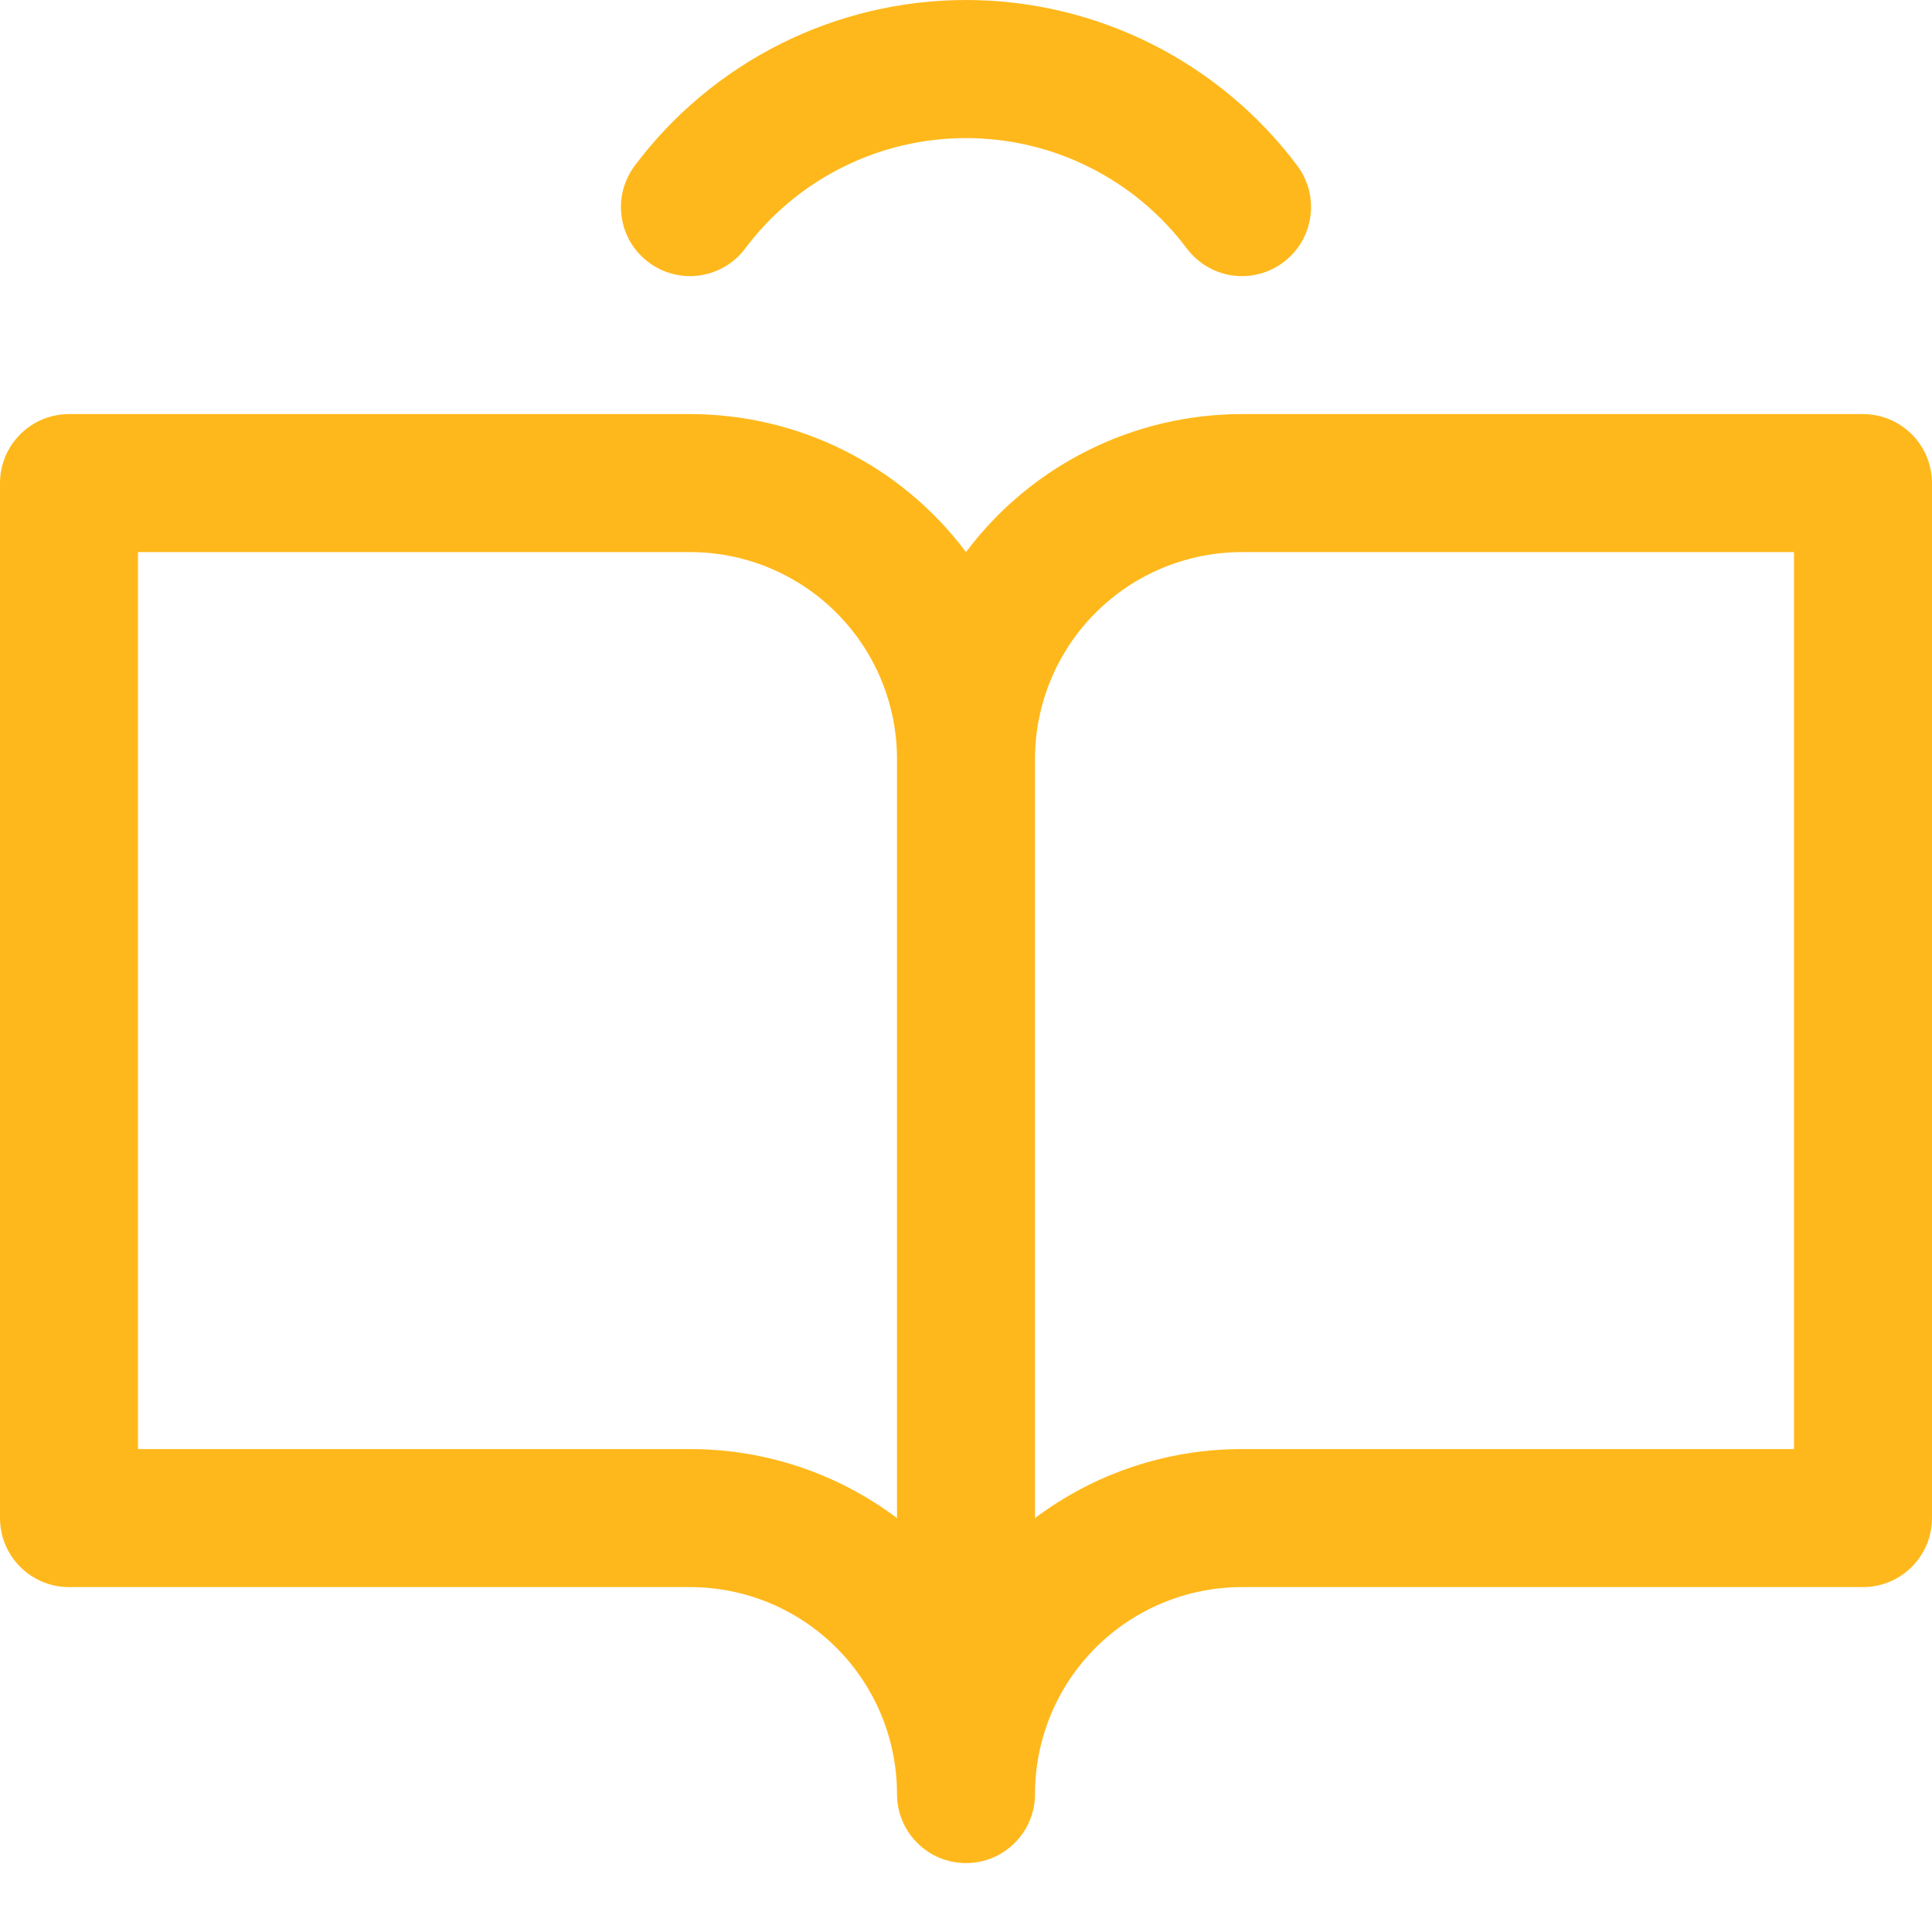 <svg preserveAspectRatio="none" width="100%" height="100%" overflow="visible" style="display: block;" viewBox="0 0 21 21" fill="none" xmlns="http://www.w3.org/2000/svg">
<path id="Vector" d="M20.25 4.501H13.5C12.918 4.501 12.344 4.636 11.823 4.897C11.302 5.157 10.849 5.535 10.5 6.001C10.151 5.535 9.698 5.157 9.177 4.897C8.656 4.636 8.082 4.501 7.5 4.501H0.75C0.551 4.501 0.36 4.58 0.22 4.721C0.079 4.861 0 5.052 0 5.251V16.501C0 16.7 0.079 16.891 0.22 17.031C0.36 17.172 0.551 17.251 0.75 17.251H7.5C8.097 17.251 8.669 17.488 9.091 17.91C9.513 18.332 9.75 18.904 9.75 19.501C9.75 19.7 9.829 19.891 9.97 20.031C10.11 20.172 10.301 20.251 10.5 20.251C10.699 20.251 10.89 20.172 11.03 20.031C11.171 19.891 11.25 19.7 11.25 19.501C11.25 18.904 11.487 18.332 11.909 17.91C12.331 17.488 12.903 17.251 13.5 17.251H20.25C20.449 17.251 20.64 17.172 20.78 17.031C20.921 16.891 21 16.7 21 16.501V5.251C21 5.052 20.921 4.861 20.78 4.721C20.64 4.58 20.449 4.501 20.25 4.501ZM7.5 15.751H1.5V6.001H7.5C8.097 6.001 8.669 6.238 9.091 6.66C9.513 7.082 9.75 7.654 9.75 8.251V16.501C9.101 16.013 8.312 15.75 7.5 15.751ZM19.5 15.751H13.5C12.688 15.75 11.899 16.013 11.25 16.501V8.251C11.25 7.654 11.487 7.082 11.909 6.66C12.331 6.238 12.903 6.001 13.5 6.001H19.5V15.751ZM6.9 1.8C7.319 1.241 7.863 0.788 8.488 0.475C9.112 0.163 9.801 0 10.5 0C11.199 0 11.888 0.163 12.512 0.475C13.137 0.788 13.681 1.241 14.1 1.8C14.22 1.959 14.271 2.159 14.243 2.356C14.215 2.553 14.11 2.731 13.951 2.85C13.792 2.97 13.592 3.022 13.395 2.994C13.198 2.966 13.021 2.861 12.901 2.702C12.621 2.329 12.259 2.026 11.842 1.818C11.426 1.609 10.966 1.501 10.5 1.501C10.034 1.501 9.574 1.609 9.158 1.818C8.741 2.026 8.378 2.329 8.099 2.702C8.04 2.781 7.966 2.847 7.881 2.897C7.796 2.947 7.702 2.98 7.605 2.994C7.507 3.008 7.408 3.002 7.312 2.977C7.217 2.953 7.127 2.91 7.049 2.85C6.97 2.791 6.904 2.717 6.853 2.632C6.803 2.547 6.771 2.454 6.757 2.356C6.743 2.258 6.748 2.159 6.773 2.064C6.798 1.968 6.841 1.879 6.9 1.8Z" fill="#FFB81B"/>
</svg>
